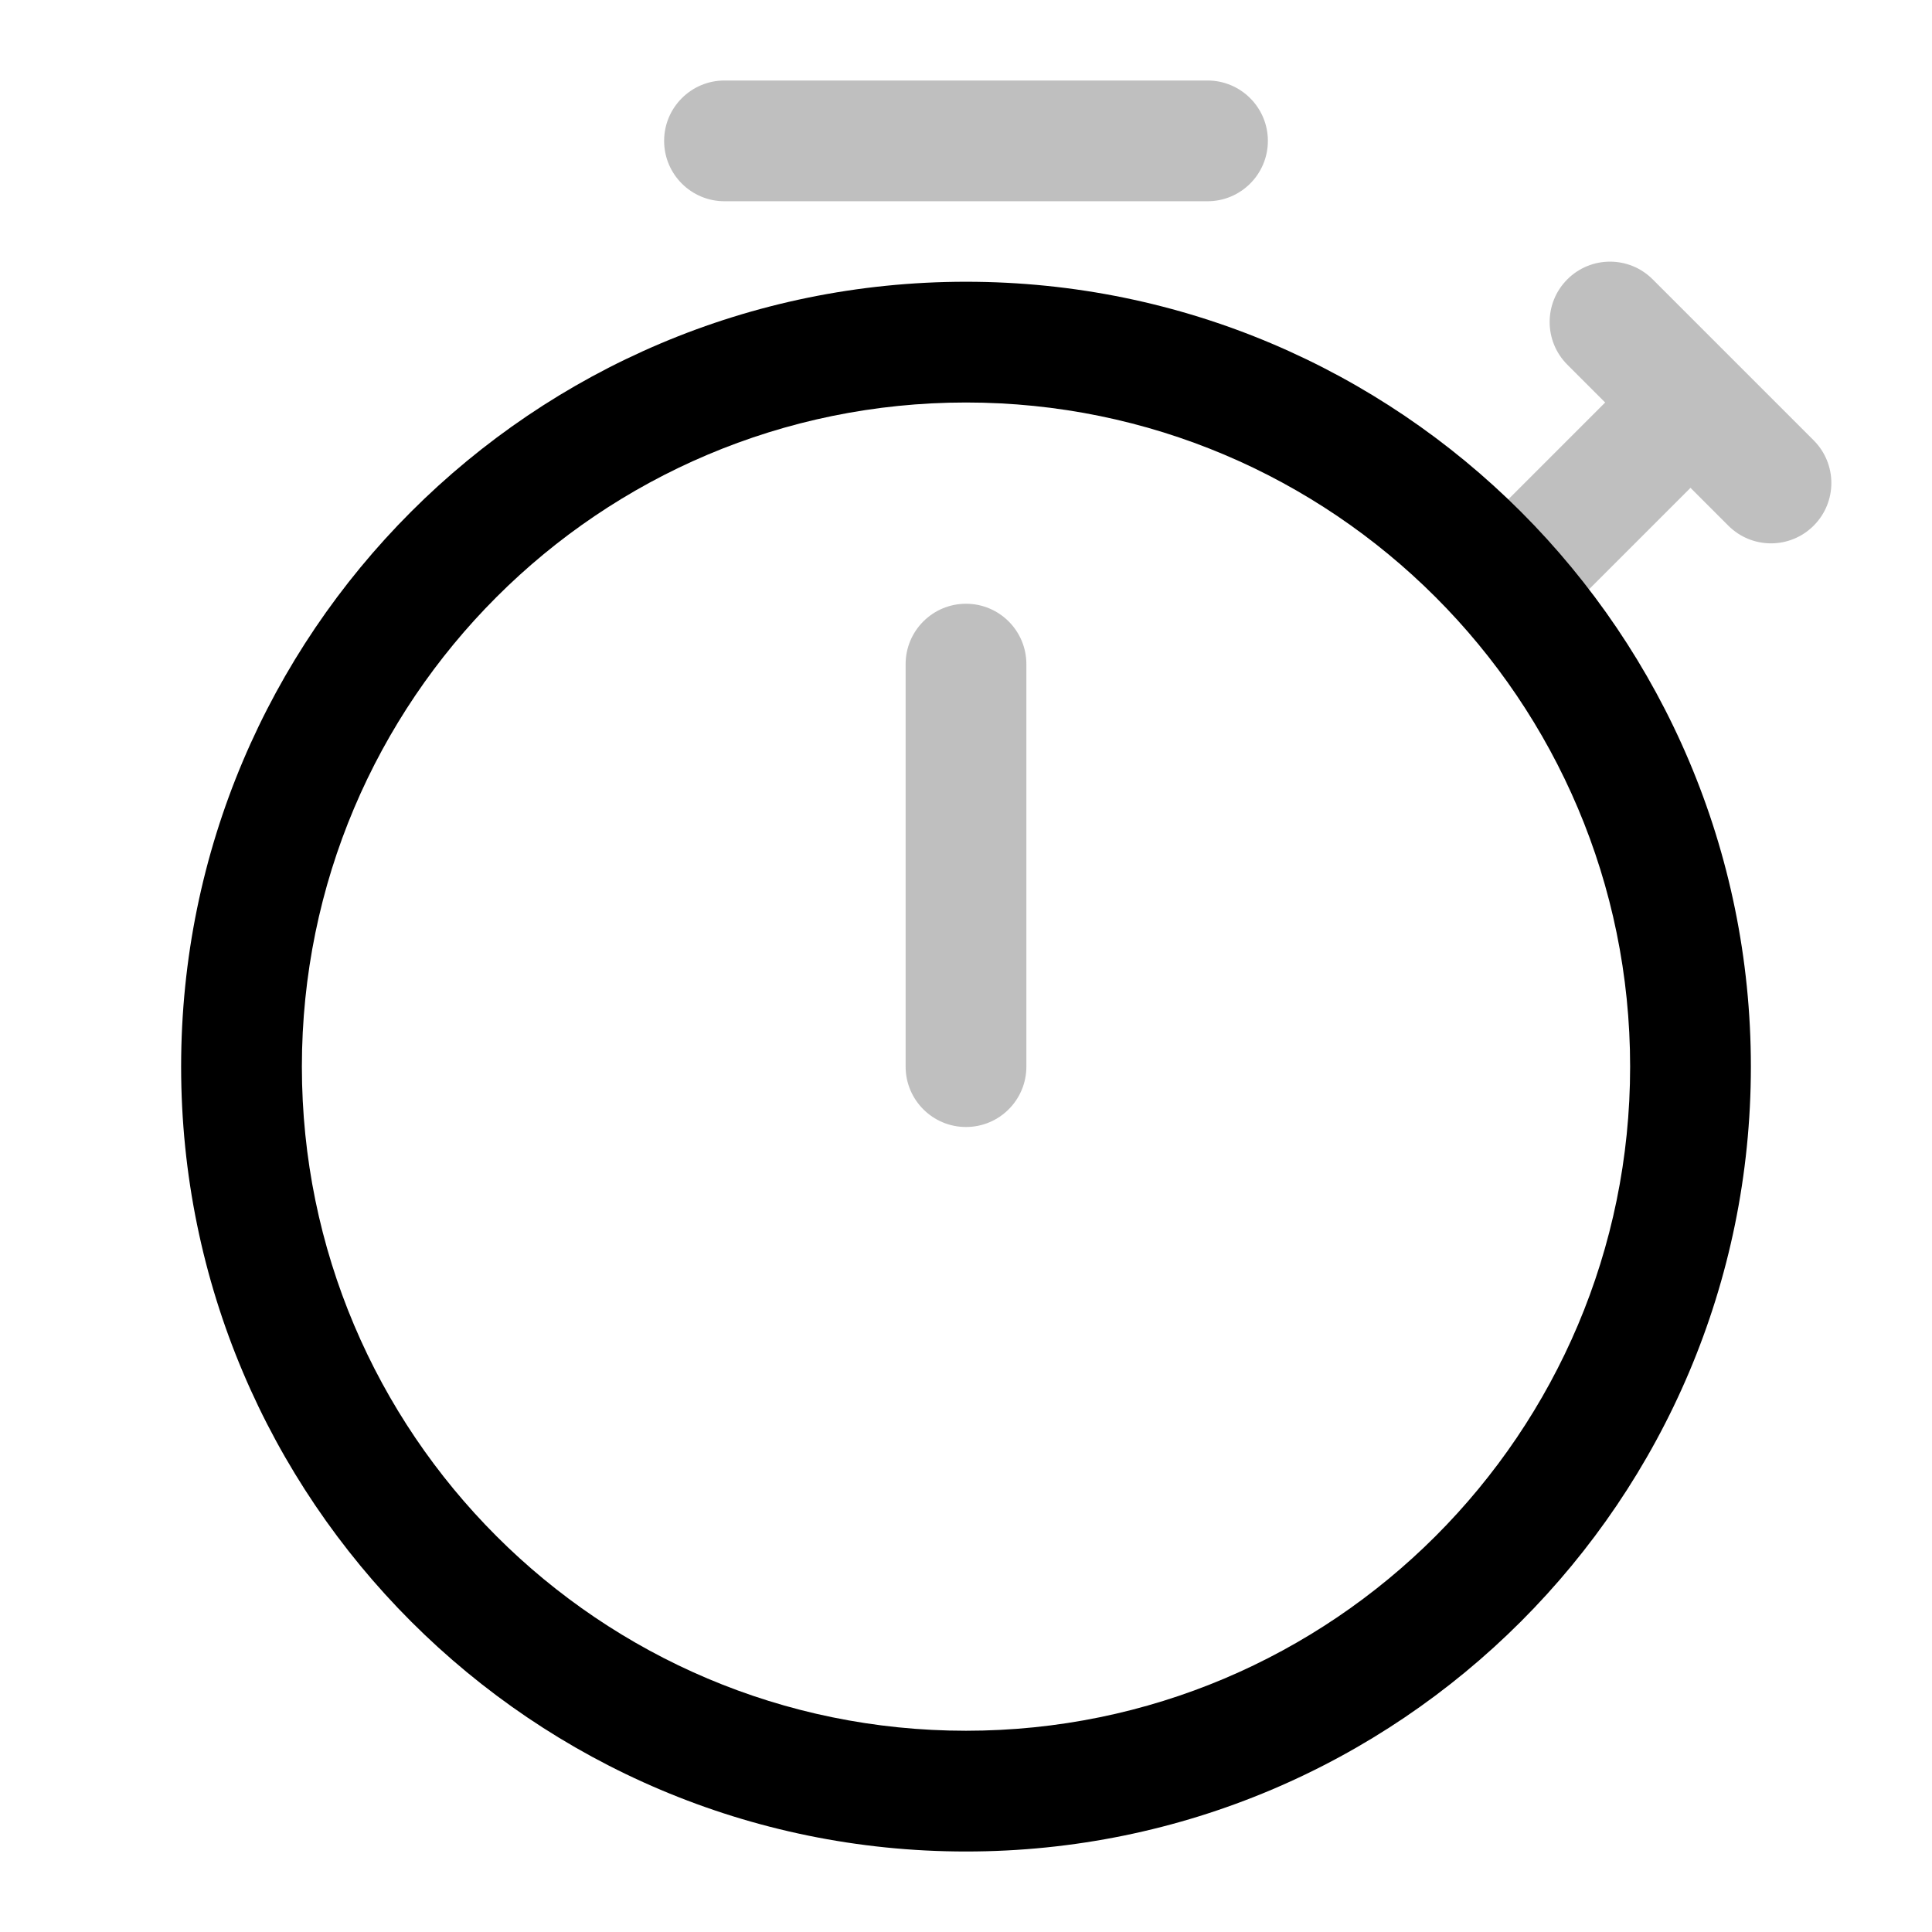 <?xml version="1.0" encoding="utf-8"?><!-- Скачано с сайта svg4.ru / Downloaded from svg4.ru -->
<svg width="800px" height="800px" viewBox="0 0 24 24" fill="none" xmlns="http://www.w3.org/2000/svg">
<g id="style=doutone">
<g id="chronometer">
<path id="line (Stroke)" fill-rule="evenodd" clip-rule="evenodd" d="M18.47 7.53C18.177 7.237 18.177 6.763 18.47 6.47L19.97 4.97C20.263 4.677 20.737 4.677 21.03 4.97C21.323 5.263 21.323 5.737 21.03 6.03L19.53 7.53C19.237 7.823 18.763 7.823 18.47 7.53Z" fill="#BFBFBF"/>
<path id="line (Stroke)_2" fill-rule="evenodd" clip-rule="evenodd" d="M22.53 6.53C22.237 6.823 21.763 6.823 21.47 6.53L19.47 4.53C19.177 4.237 19.177 3.763 19.47 3.47C19.763 3.177 20.237 3.177 20.53 3.47L22.53 5.47C22.823 5.763 22.823 6.237 22.53 6.53Z" fill="#BFBFBF"/>
<path id="vector (Stroke)" fill-rule="evenodd" clip-rule="evenodd" d="M12 5C7.446 5 3.75 8.696 3.75 13.25C3.75 17.804 7.446 21.5 12 21.5C16.554 21.5 20.25 17.804 20.25 13.25C20.25 8.696 16.554 5 12 5ZM2.25 13.25C2.25 7.868 6.618 3.5 12 3.5C17.382 3.5 21.75 7.868 21.75 13.25C21.75 18.632 17.382 23 12 23C6.618 23 2.25 18.632 2.25 13.25Z" fill="#000000"/>
<path id="line (Stroke)_3" fill-rule="evenodd" clip-rule="evenodd" d="M8.25 1.75C8.25 2.164 8.586 2.5 9 2.5L15 2.5C15.414 2.5 15.75 2.164 15.75 1.75C15.75 1.336 15.414 1 15 1L9 1C8.586 1 8.25 1.336 8.25 1.75Z" fill="#BFBFBF"/>
<path id="Vector (Stroke)" fill-rule="evenodd" clip-rule="evenodd" d="M12 7.5C12.414 7.5 12.75 7.836 12.75 8.25V13.25C12.75 13.664 12.414 14 12 14C11.586 14 11.25 13.664 11.25 13.25V8.25C11.25 7.836 11.586 7.5 12 7.5Z" fill="#BFBFBF"/>
</g>
</g>
</svg>